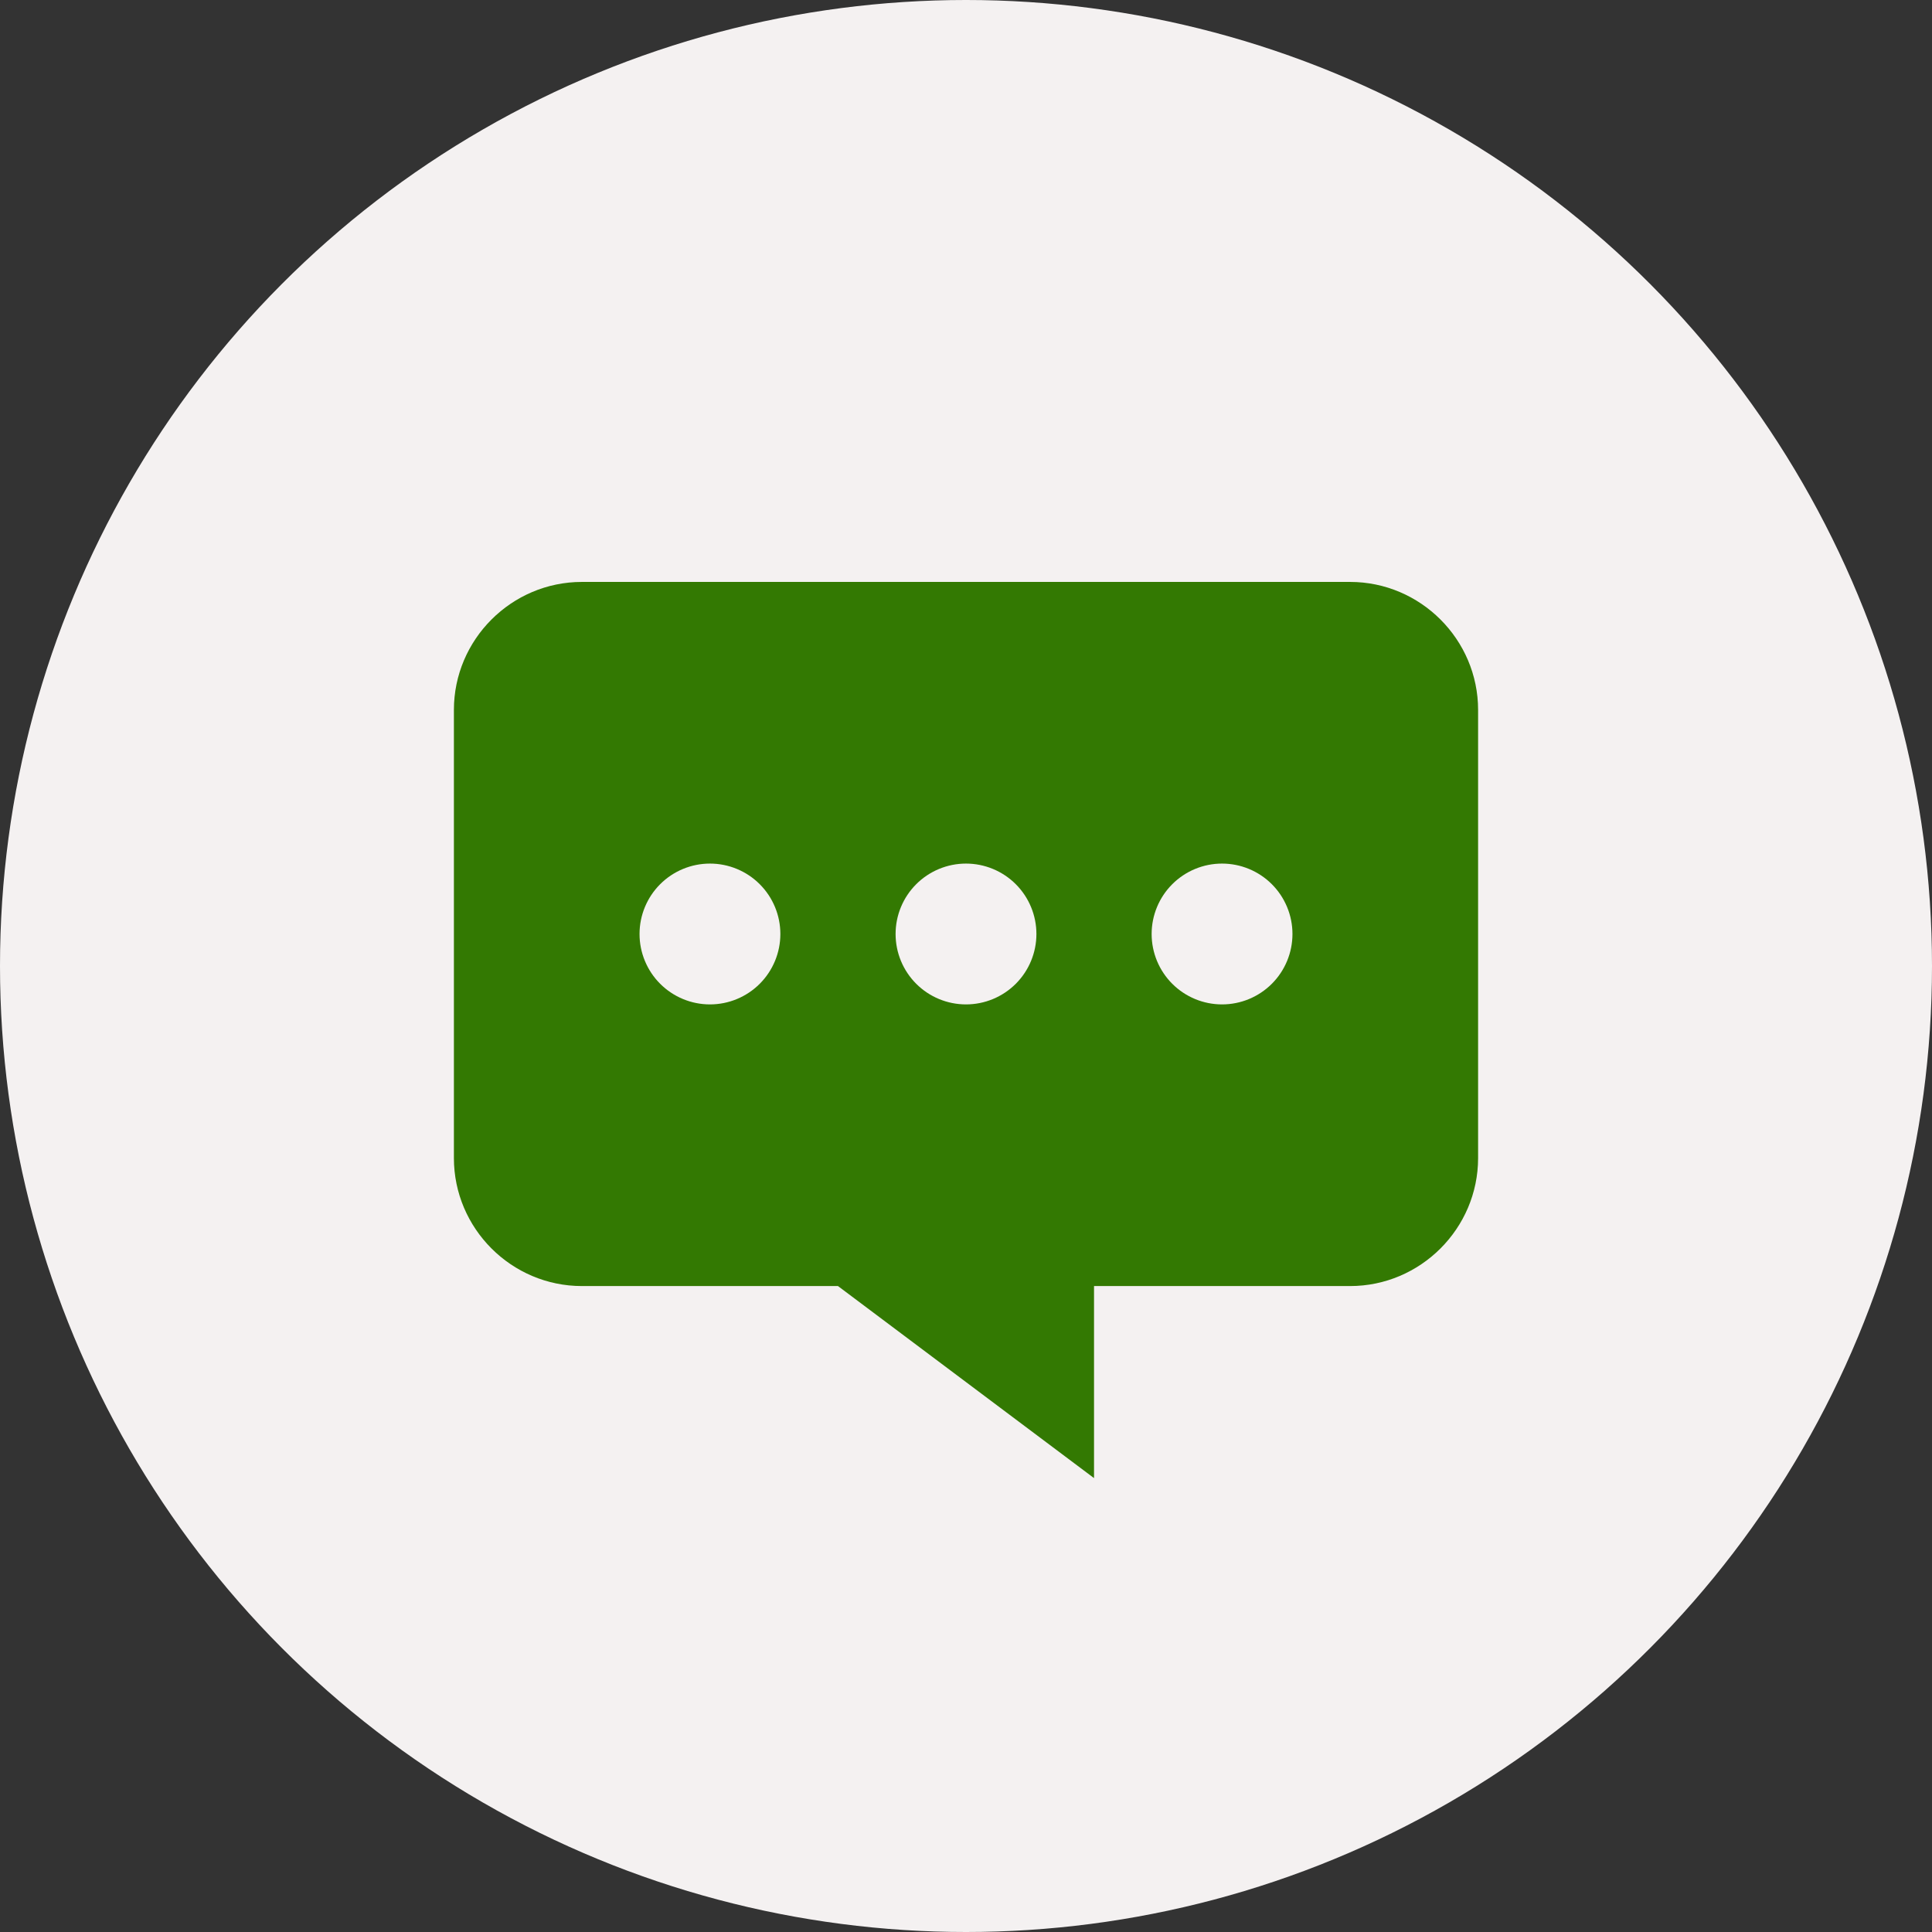 <?xml version="1.0" encoding="UTF-8"?> <svg xmlns="http://www.w3.org/2000/svg" width="83" height="83" viewBox="0 0 83 83" fill="none"><rect x="0" y="0" width="83" height="83" fill="#333333" stroke="none"/> <circle cx="41.5" cy="41.5" r="41.5" fill="#F4F1F1"></circle> <path d="M58 25H25C21.972 25 19.5 27.475 19.5 30.5V49.75C19.5 52.775 21.972 55.25 25 55.25H36L47 63.5V55.25H58C61.025 55.25 63.5 52.775 63.5 49.75V30.5C63.5 27.475 61.025 25 58 25ZM30.5 43.15C29.698 43.15 28.928 42.831 28.361 42.264C27.794 41.697 27.475 40.927 27.475 40.125C27.475 39.323 27.794 38.553 28.361 37.986C28.928 37.419 29.698 37.1 30.5 37.1C31.302 37.1 32.072 37.419 32.639 37.986C33.206 38.553 33.525 39.323 33.525 40.125C33.525 40.927 33.206 41.697 32.639 42.264C32.072 42.831 31.302 43.15 30.5 43.15ZM41.5 43.15C40.698 43.15 39.928 42.831 39.361 42.264C38.794 41.697 38.475 40.927 38.475 40.125C38.475 39.323 38.794 38.553 39.361 37.986C39.928 37.419 40.698 37.1 41.5 37.1C42.302 37.1 43.072 37.419 43.639 37.986C44.206 38.553 44.525 39.323 44.525 40.125C44.525 40.927 44.206 41.697 43.639 42.264C43.072 42.831 42.302 43.15 41.5 43.15ZM52.5 43.15C51.698 43.15 50.928 42.831 50.361 42.264C49.794 41.697 49.475 40.927 49.475 40.125C49.475 39.323 49.794 38.553 50.361 37.986C50.928 37.419 51.698 37.1 52.5 37.1C53.302 37.1 54.072 37.419 54.639 37.986C55.206 38.553 55.525 39.323 55.525 40.125C55.525 40.927 55.206 41.697 54.639 42.264C54.072 42.831 53.302 43.15 52.5 43.15Z" fill="#337902"></path> </svg> 